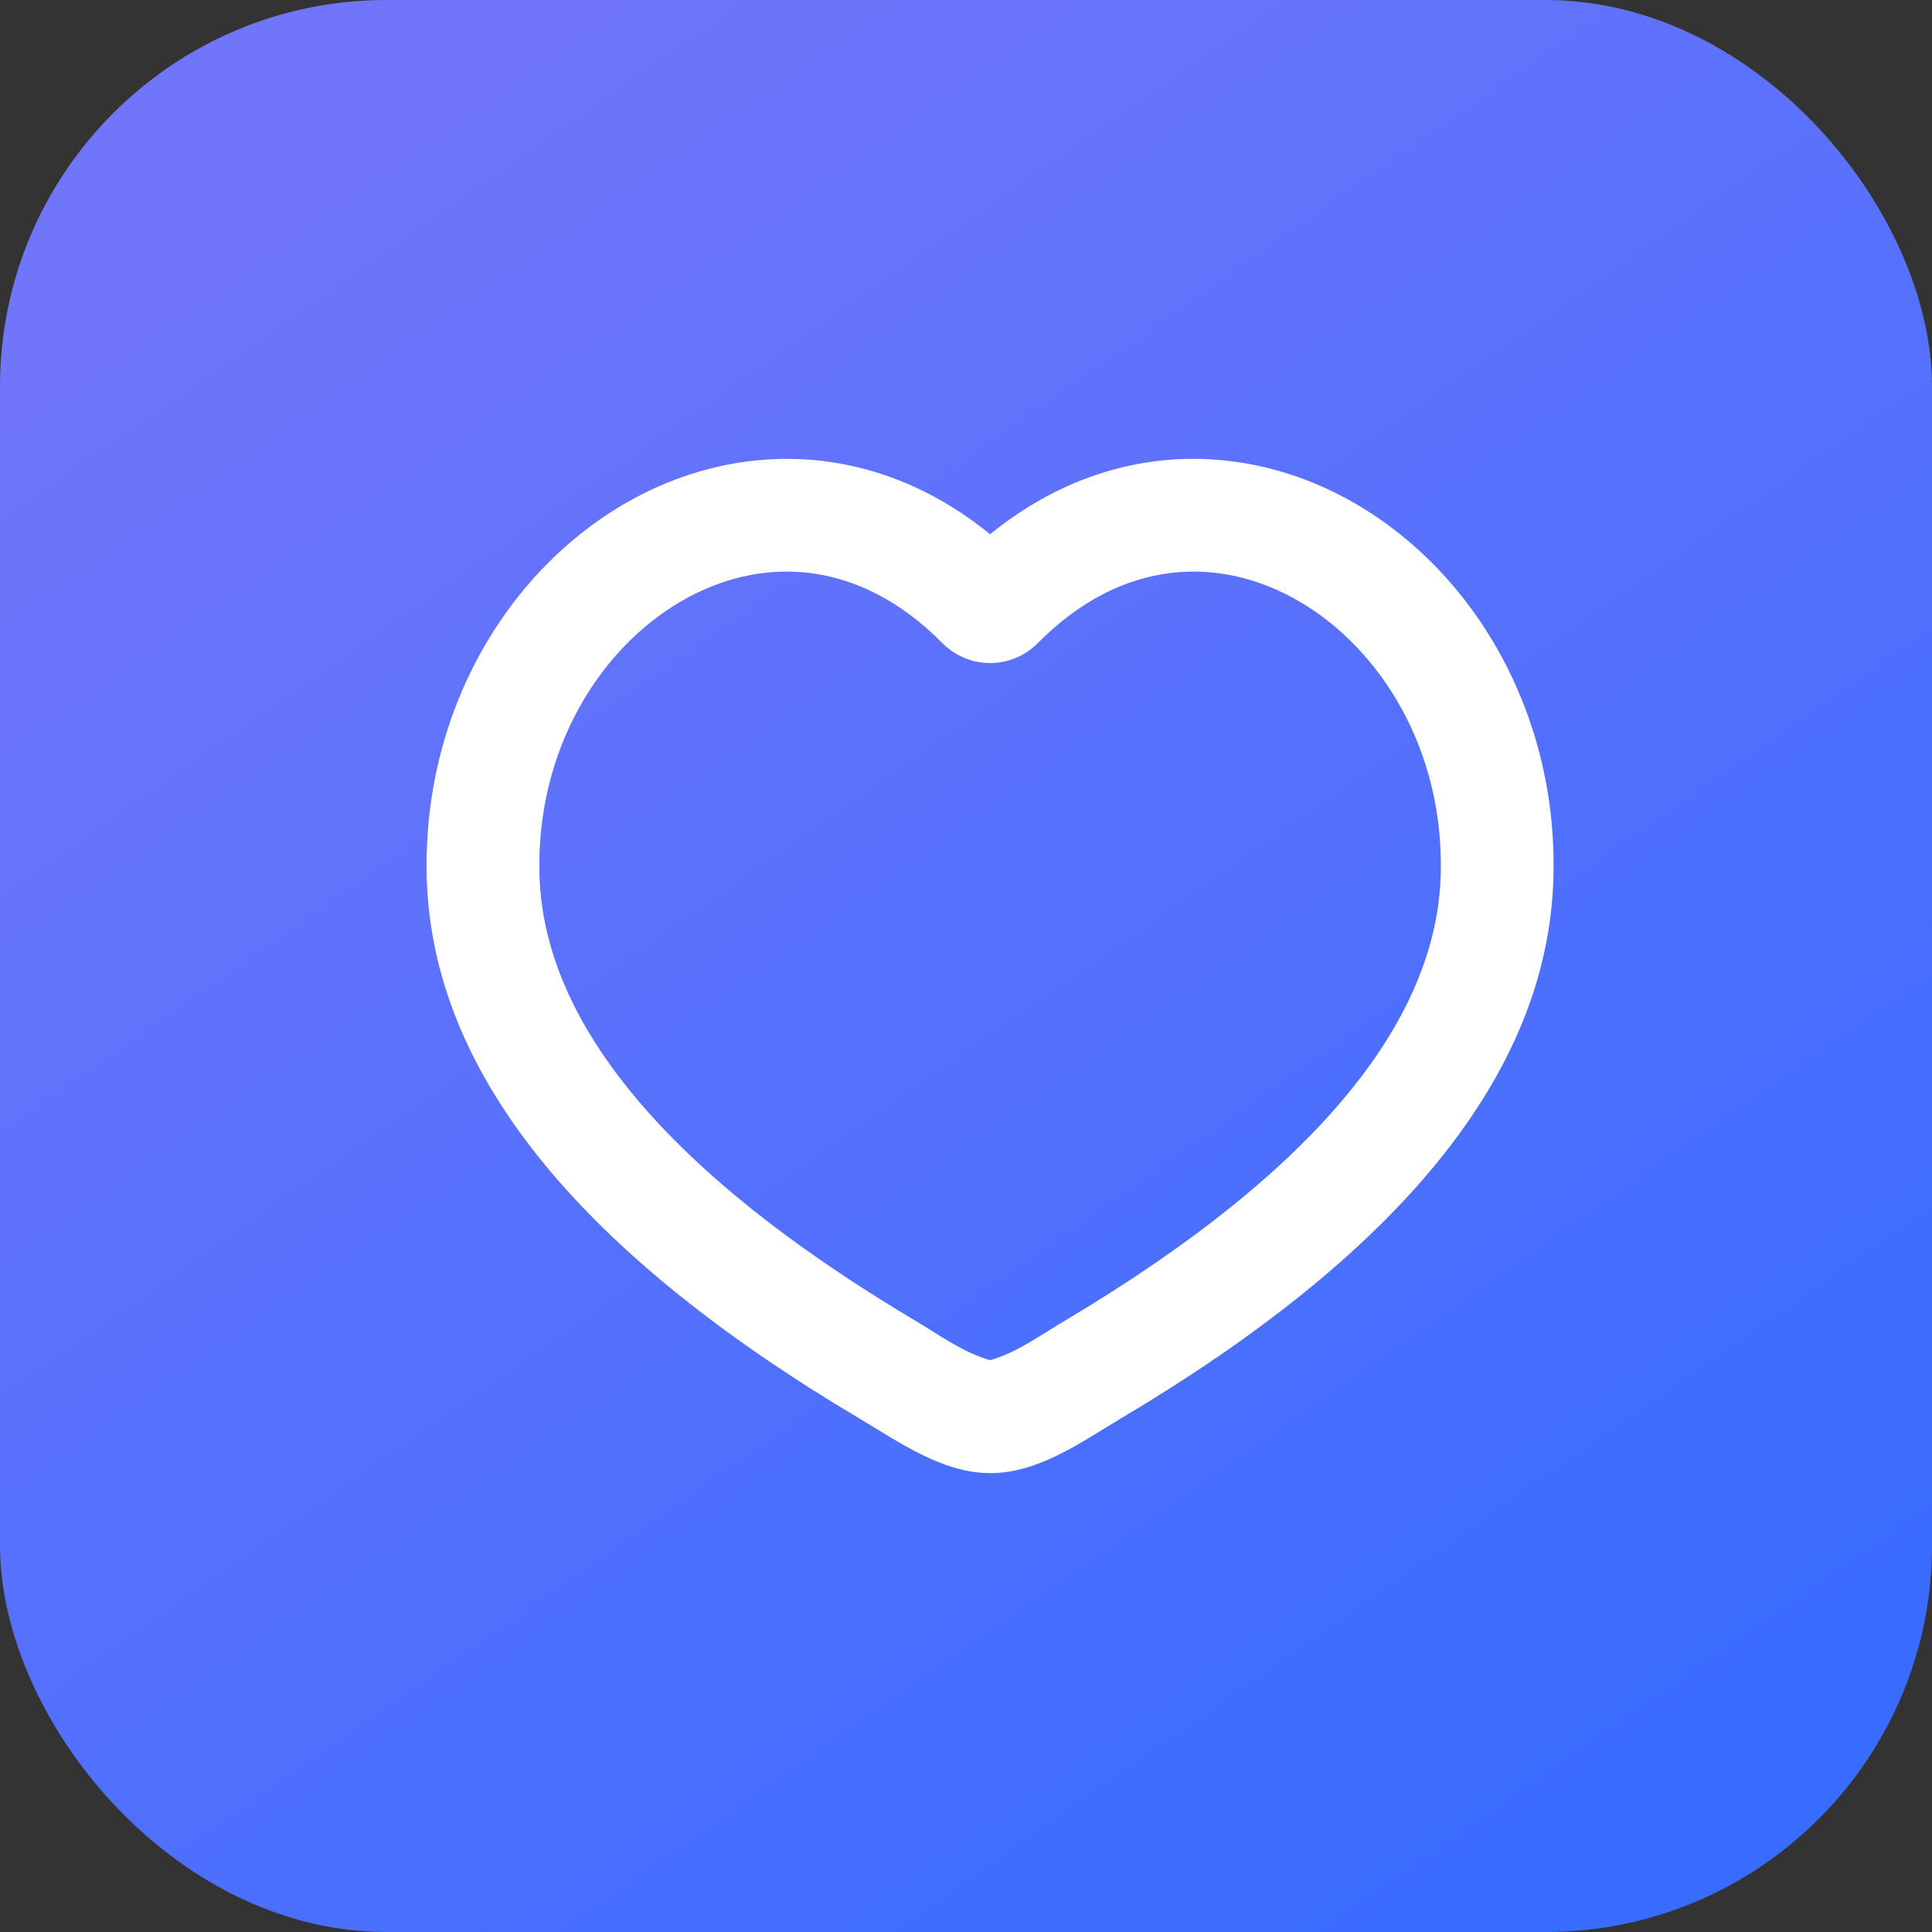 <svg width="40" height="40" viewBox="0 0 40 40" fill="none" xmlns="http://www.w3.org/2000/svg">
<rect x="0" y="0" width="40" height="40" fill="#333333" stroke="none"/>
<rect width="40" height="40" rx="8" fill="url(#paint0_linear_10977_18607)"/>
<g clip-path="url(#clip0_10977_18607)">
<g clip-path="url(#clip1_10977_18607)">
<path fill-rule="evenodd" clip-rule="evenodd" d="M28.075 10.434C30.519 11.859 32.239 14.751 32.163 18.125C32.069 22.337 28.791 26.052 23.204 29.369C22.376 29.862 21.503 30.5 20.499 30.5C19.513 30.5 18.603 29.85 17.792 29.368C12.207 26.052 8.929 22.336 8.834 18.125C8.759 14.751 10.478 11.86 12.922 10.434C15.209 9.103 18.081 9.095 20.499 11.061C22.916 9.095 25.788 9.102 28.075 10.434ZM26.9 12.452C25.274 11.504 23.242 11.538 21.482 13.319C21.354 13.448 21.2 13.551 21.031 13.621C20.863 13.692 20.682 13.728 20.499 13.728C20.316 13.728 20.135 13.692 19.966 13.621C19.797 13.551 19.644 13.448 19.515 13.319C17.756 11.538 15.724 11.504 14.097 12.452C12.413 13.434 11.111 15.518 11.168 18.075C11.233 21.005 13.548 24.135 18.984 27.364C19.46 27.648 19.957 28.01 20.499 28.161C21.04 28.01 21.537 27.648 22.013 27.364C27.45 24.135 29.764 21.006 29.83 18.074C29.888 15.519 28.585 13.434 26.9 12.452Z" fill="white"/>
</g>
</g>
<defs>
<linearGradient id="paint0_linear_10977_18607" x1="11" y1="-7.81566e-07" x2="36.5" y2="36.5" gradientUnits="userSpaceOnUse">
<stop stop-color="#7175FA"/>
<stop offset="1" stop-color="#386CFF"/>
</linearGradient>
<clipPath id="clip0_10977_18607">
<rect width="28" height="28" fill="white" transform="translate(6 6)"/>
</clipPath>
<clipPath id="clip1_10977_18607">
<rect width="28" height="28" fill="white" transform="translate(6.5 6)"/>
</clipPath>
</defs>
</svg>
